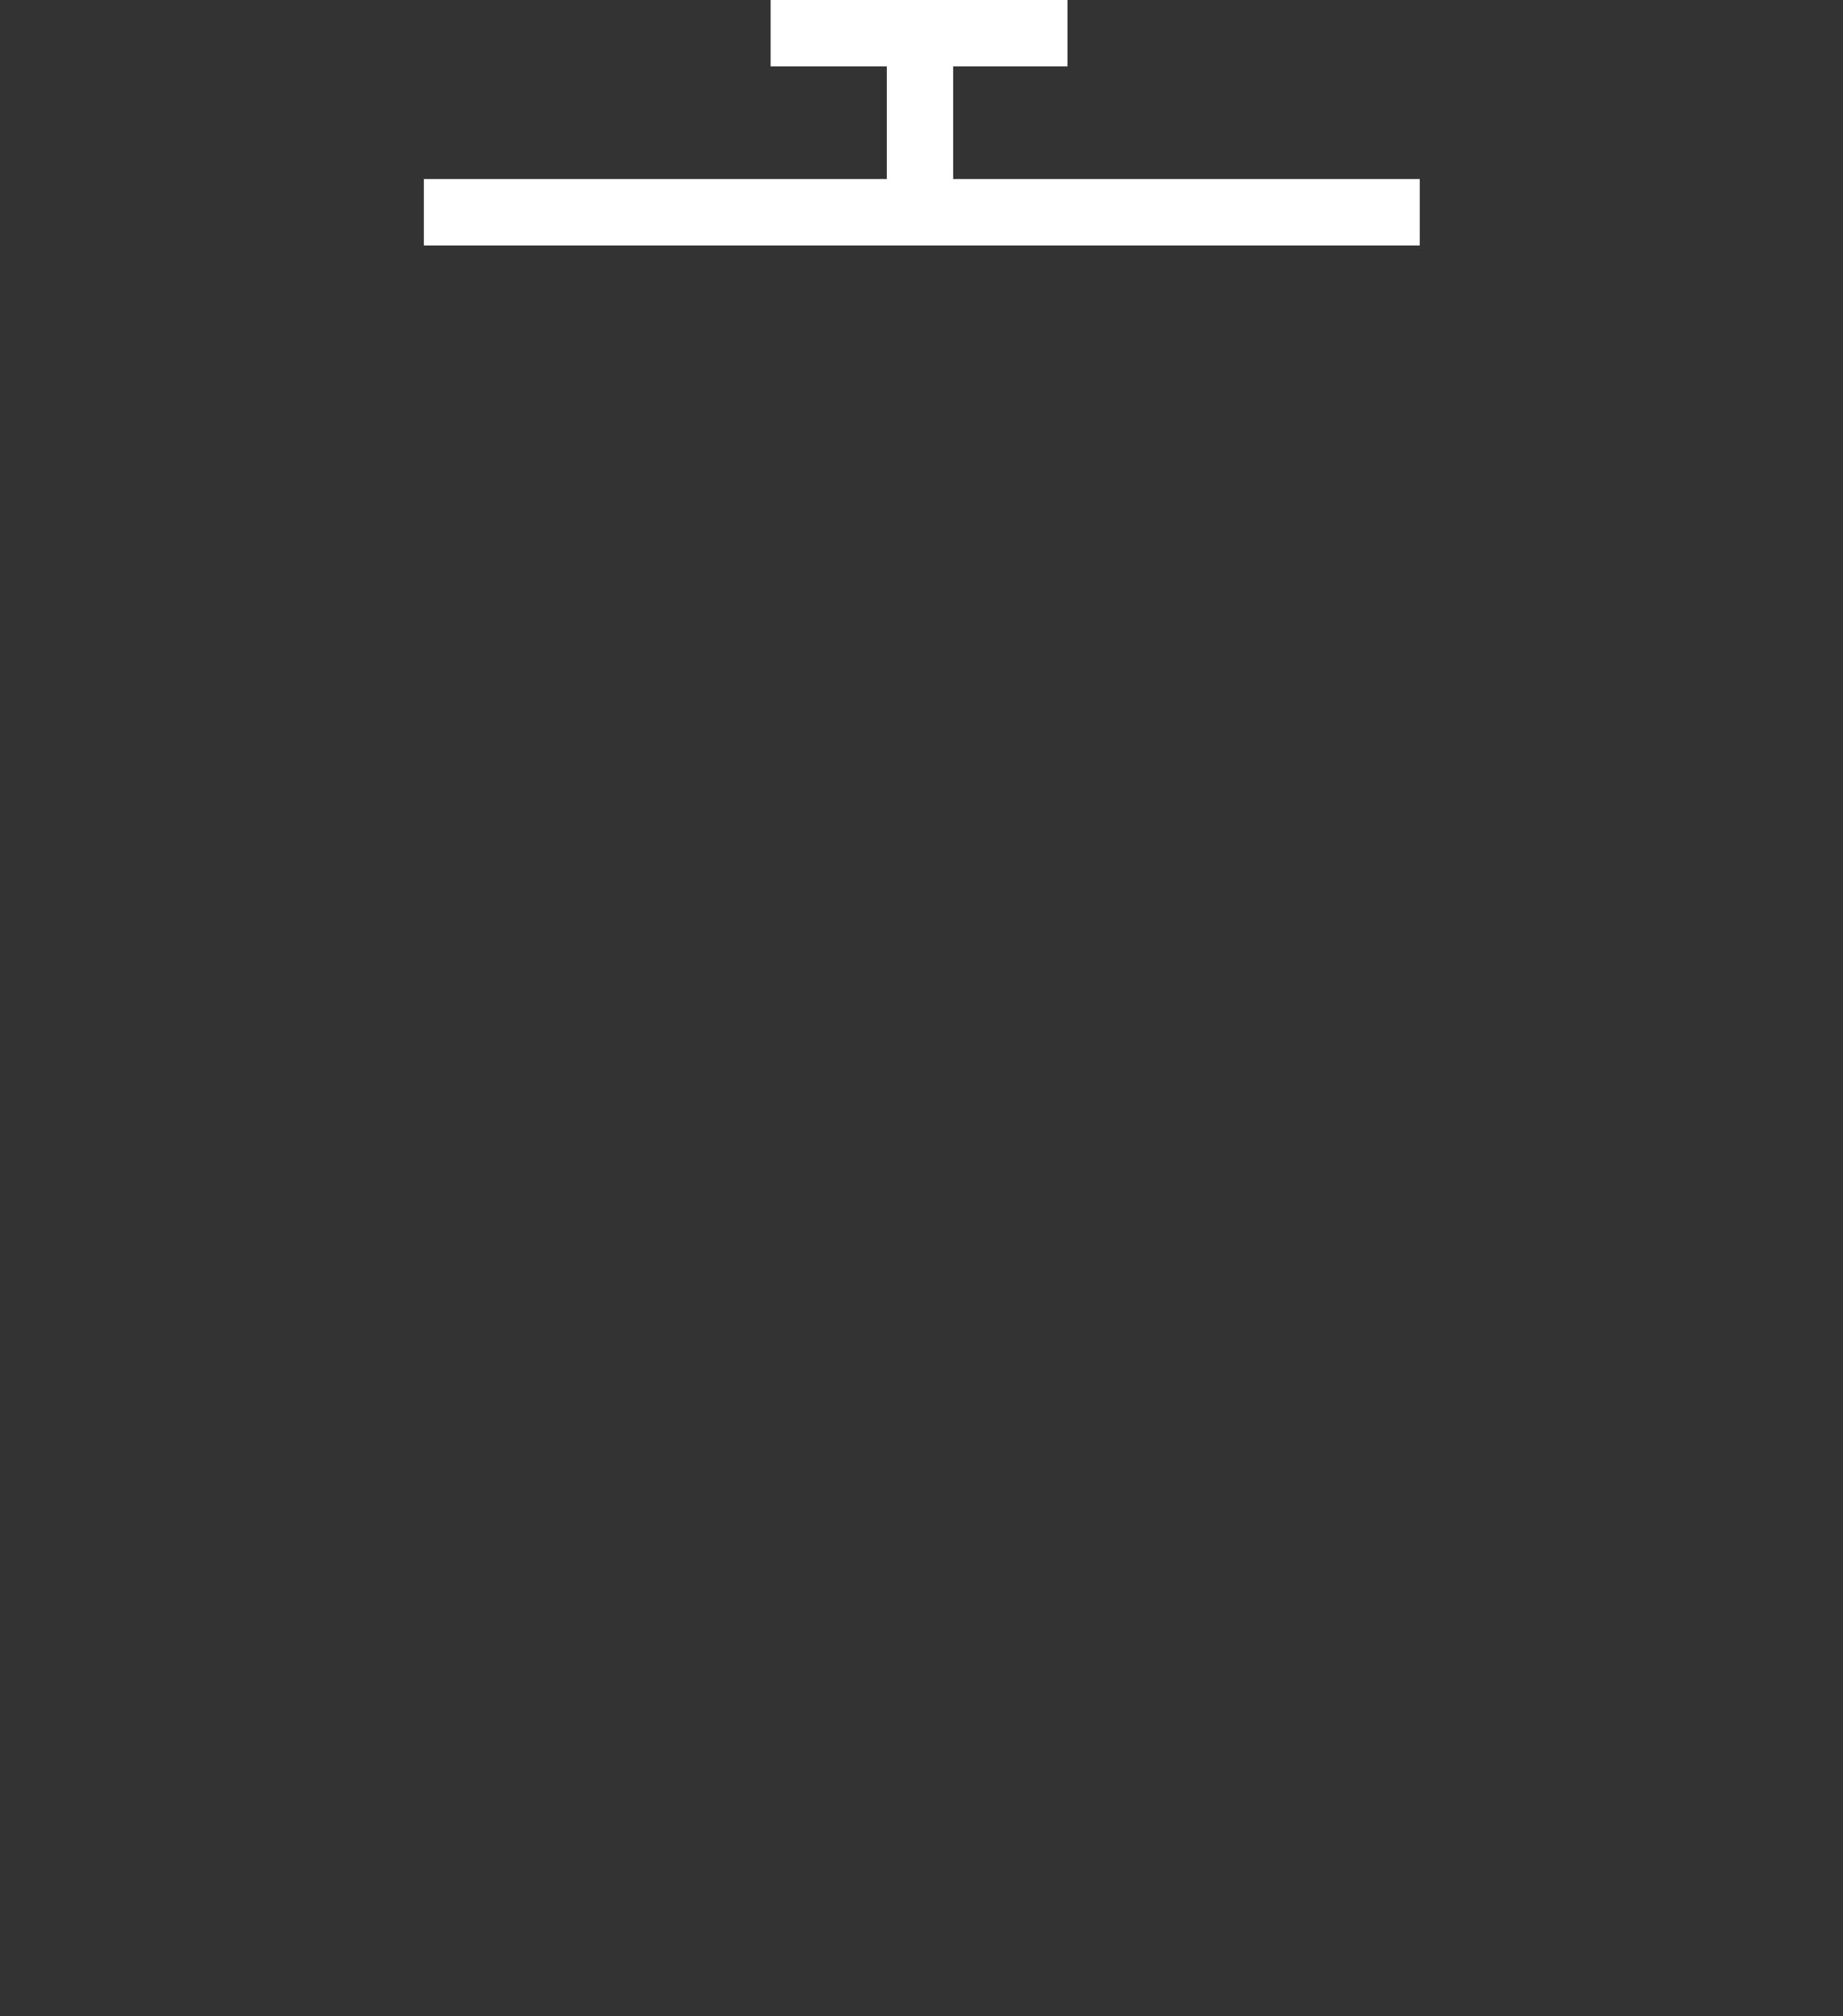 <svg xmlns="http://www.w3.org/2000/svg" viewBox="0 0 166.55 182.08"><rect x="0" y="0" width="166.55" height="182.08" fill="#333333" stroke="none"/><path fill="none" stroke="#fff" stroke-miterlimit="10" stroke-width="6" d="M38.3 19.17h90M69.64 3h26.83M83.14.83v19.94"/></svg>